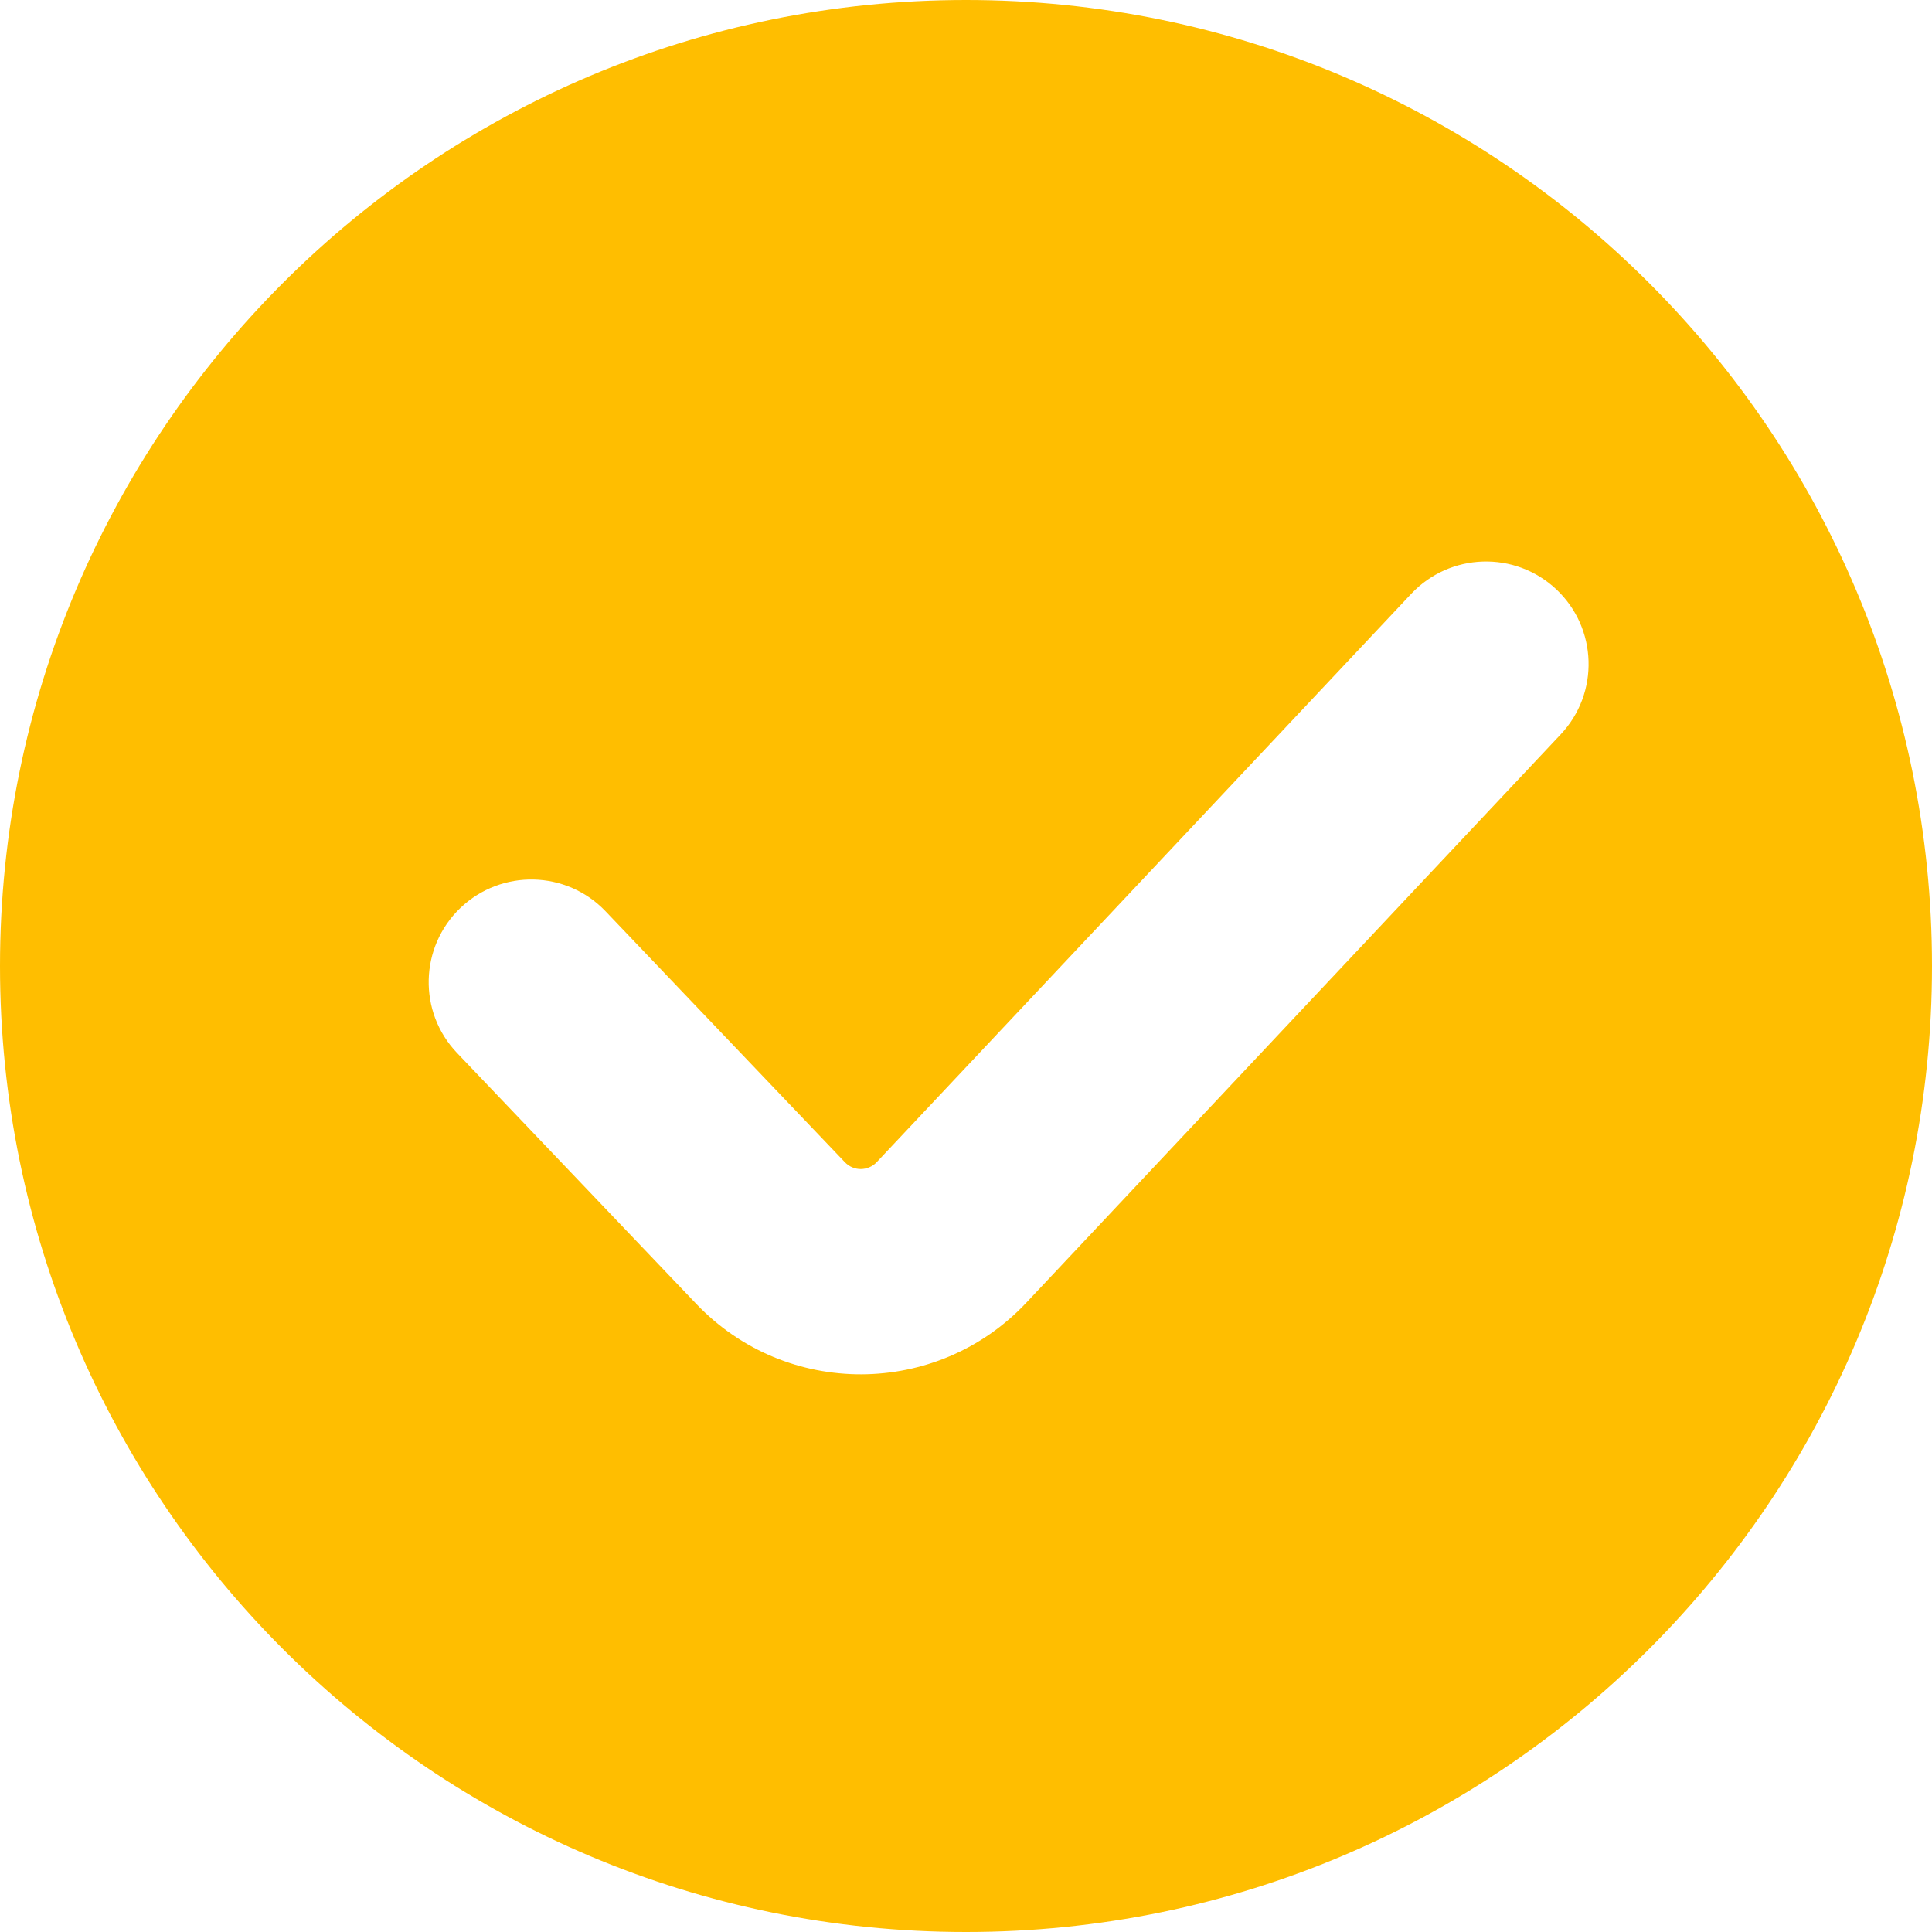 <svg width="16" height="16" viewBox="0 0 16 16" fill="none" xmlns="http://www.w3.org/2000/svg">
<g id="glyph/extern-lite-glyph-16">
<g id="glyph/extern-glyph-16">
<g id="1">
<path id="Subtract" fill-rule="evenodd" clip-rule="evenodd" d="M8 16C12.418 16 16 12.418 16 8C16 3.582 12.418 0 8 0C3.582 0 0 3.582 0 8C0 12.418 3.582 16 8 16ZM12.925 6.082C13.247 5.74 13.23 5.202 12.889 4.881C12.547 4.559 12.009 4.576 11.687 4.918L7.261 9.624C7.189 9.7 7.069 9.701 6.997 9.625L5.015 7.547C4.691 7.207 4.153 7.195 3.813 7.519C3.474 7.843 3.461 8.381 3.785 8.72L5.767 10.799C6.512 11.58 7.76 11.575 8.499 10.789L12.925 6.082Z" fill="#FFBE00"/>
</g>
</g>
</g>
</svg>

